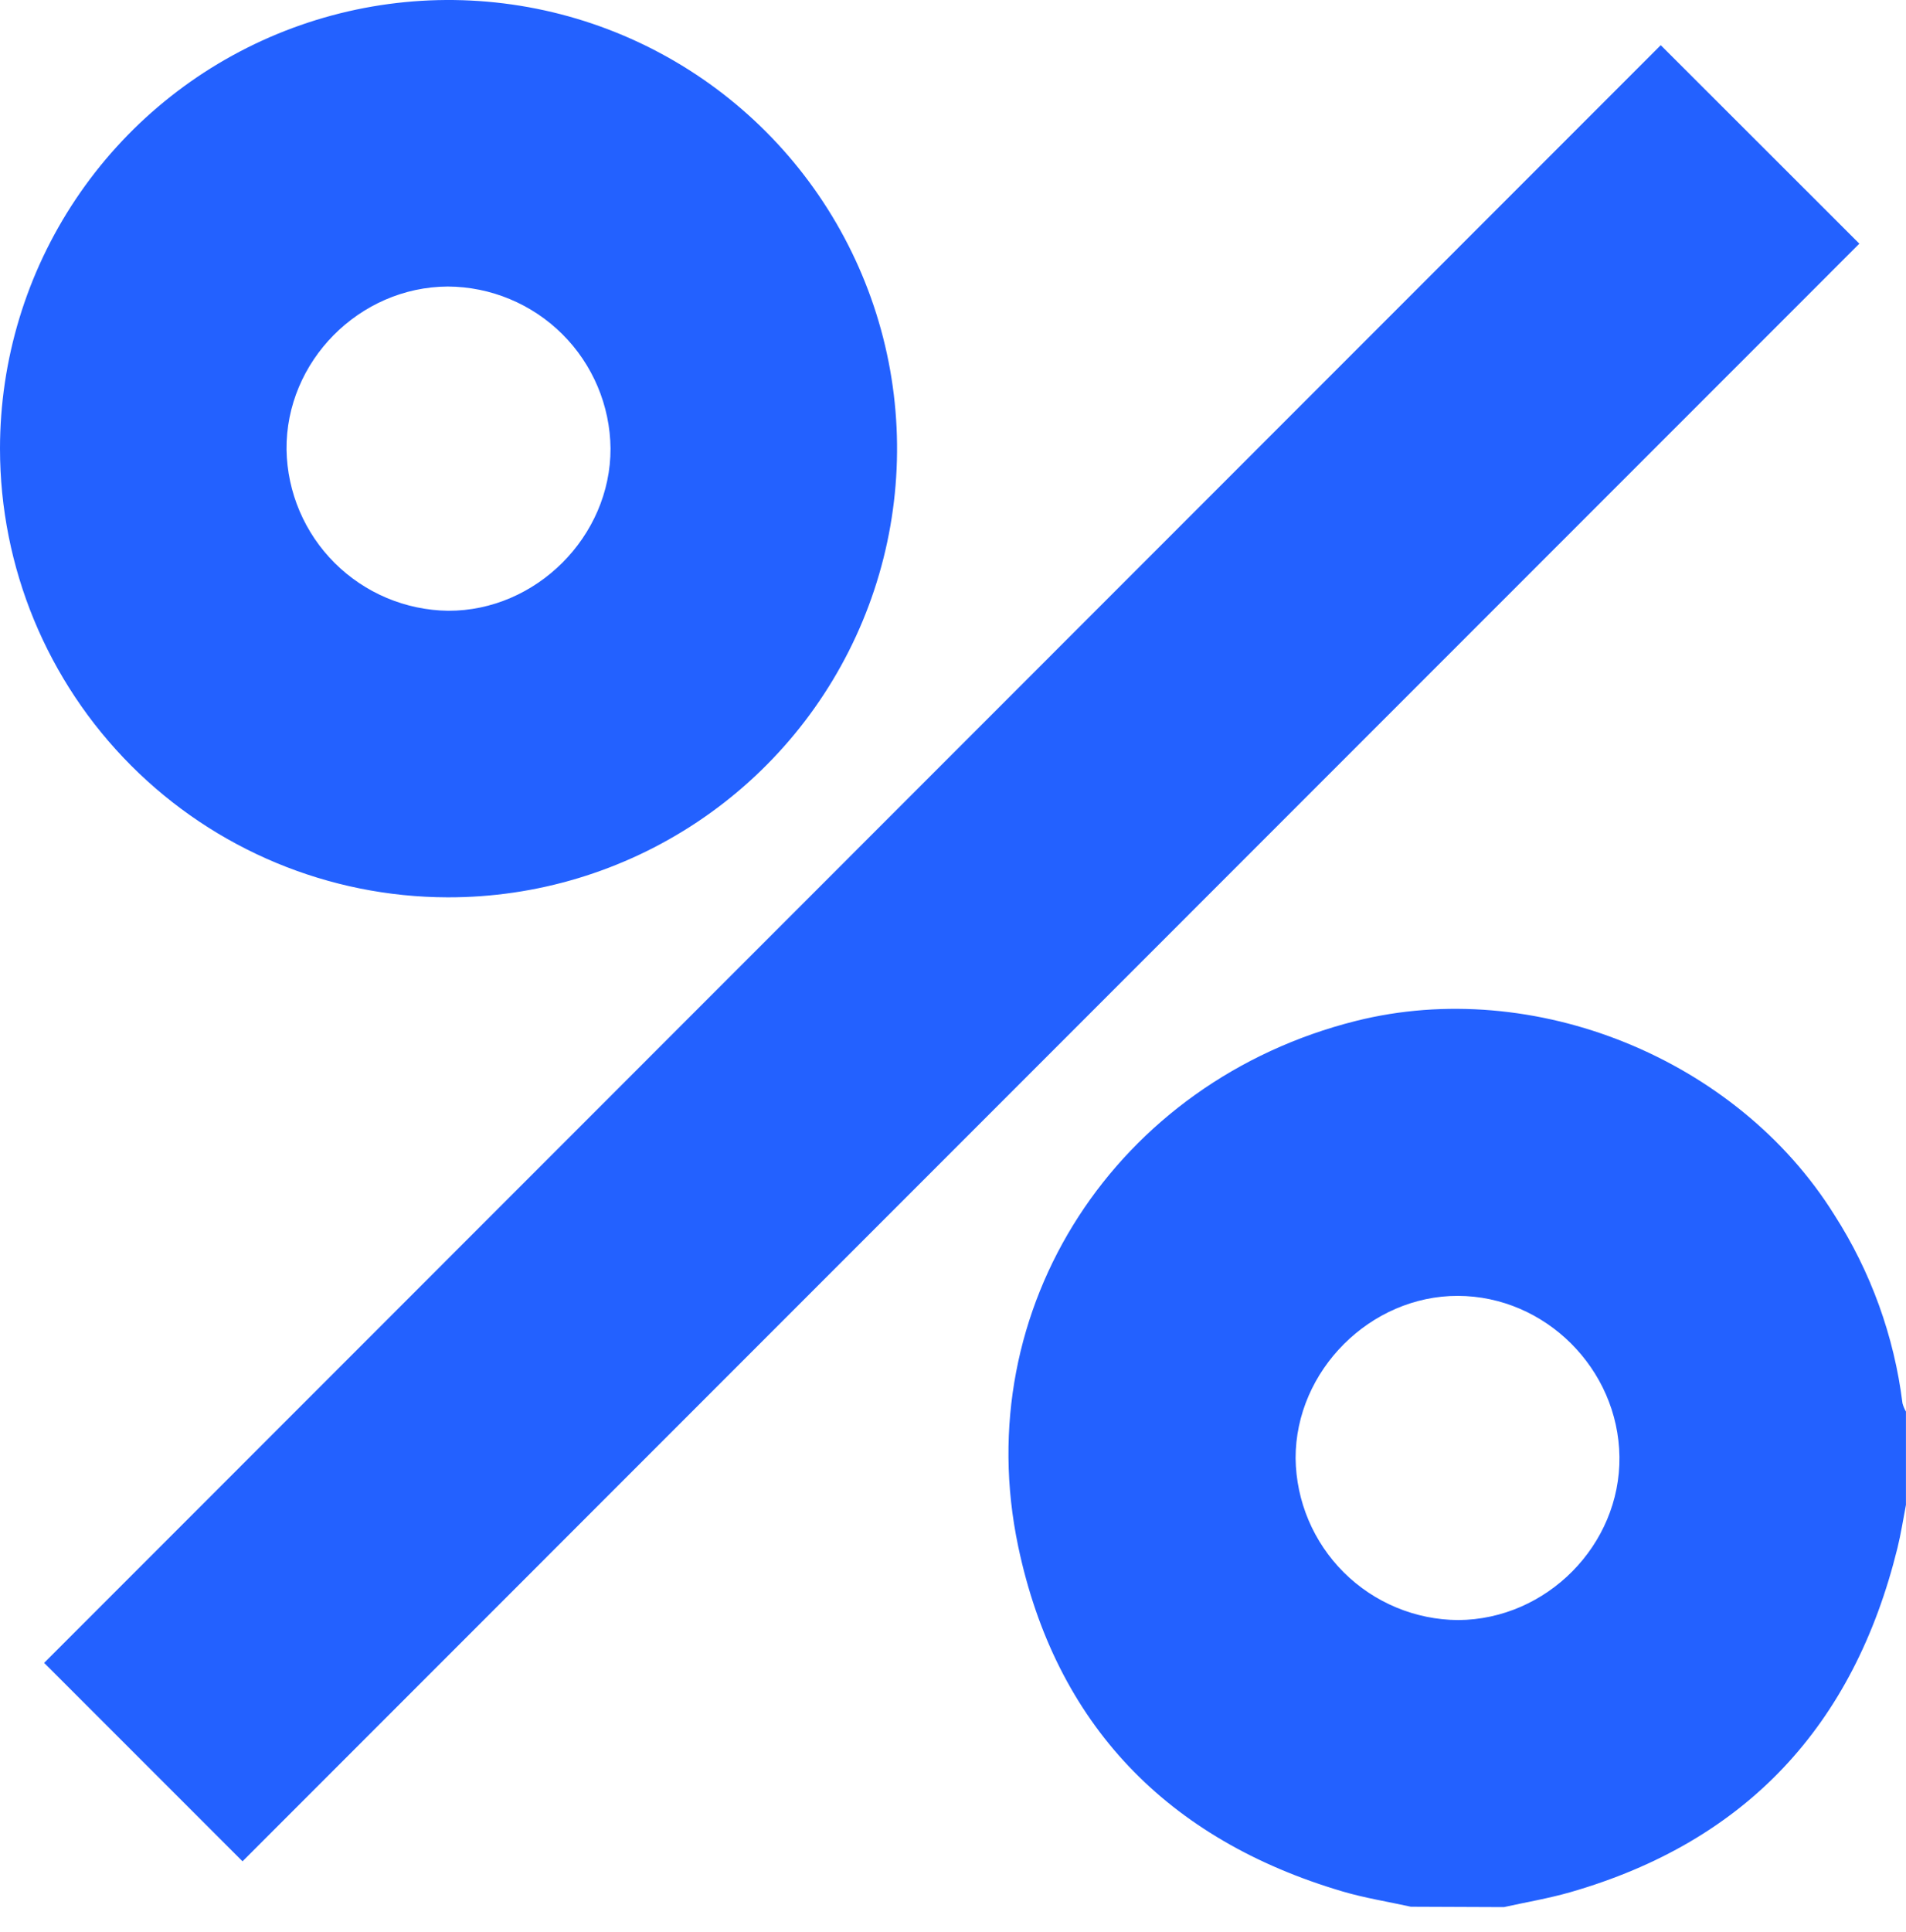 <svg width="75" height="76" viewBox="0 0 75 76" fill="none" xmlns="http://www.w3.org/2000/svg">
<path d="M55.516 74.996C54.621 74.798 53.709 74.655 52.831 74.396C45.931 72.362 41.536 67.817 40.065 60.823C38.089 51.423 43.946 42.517 53.35 40.157C60.361 38.396 68.343 41.637 72.177 47.778C73.616 50.019 74.534 52.553 74.862 55.196C74.893 55.309 74.938 55.419 74.998 55.52V59.189C74.888 59.755 74.802 60.328 74.664 60.885C72.949 67.856 68.722 72.432 61.786 74.426C60.931 74.671 60.049 74.818 59.178 75.011L55.516 74.996ZM57.378 63.721C60.864 63.701 63.766 60.764 63.724 57.301C63.681 53.838 60.801 50.977 57.365 50.97C53.929 50.962 50.974 53.904 50.981 57.36C51.002 59.047 51.683 60.658 52.879 61.848C54.076 63.038 55.691 63.71 57.378 63.721Z" fill="#2361FF"/>
<path d="M9.543 73.21L1.737 65.405L65.349 1.777L73.164 9.584L9.543 73.21Z" fill="#2361FF"/>
<path d="M0 17.643C0.001 14.152 1.037 10.739 2.979 7.836C4.92 4.934 7.679 2.673 10.907 1.339C14.134 0.005 17.684 -0.342 21.109 0.342C24.533 1.027 27.678 2.712 30.144 5.184C32.611 7.656 34.288 10.804 34.965 14.229C35.641 17.655 35.286 21.204 33.944 24.428C32.602 27.652 30.334 30.405 27.426 32.339C24.519 34.273 21.103 35.302 17.611 35.294C12.936 35.283 8.457 33.418 5.156 30.109C1.855 26.8 0 22.317 0 17.643ZM17.622 11.27C14.136 11.286 11.238 14.217 11.275 17.689C11.303 19.364 11.984 20.963 13.171 22.145C14.358 23.327 15.959 24.001 17.635 24.023C21.093 24.036 24.033 21.099 24.024 17.638C24.006 15.949 23.324 14.335 22.127 13.143C20.929 11.952 19.311 11.279 17.622 11.27Z" fill="#2361FF"/>
</svg>
